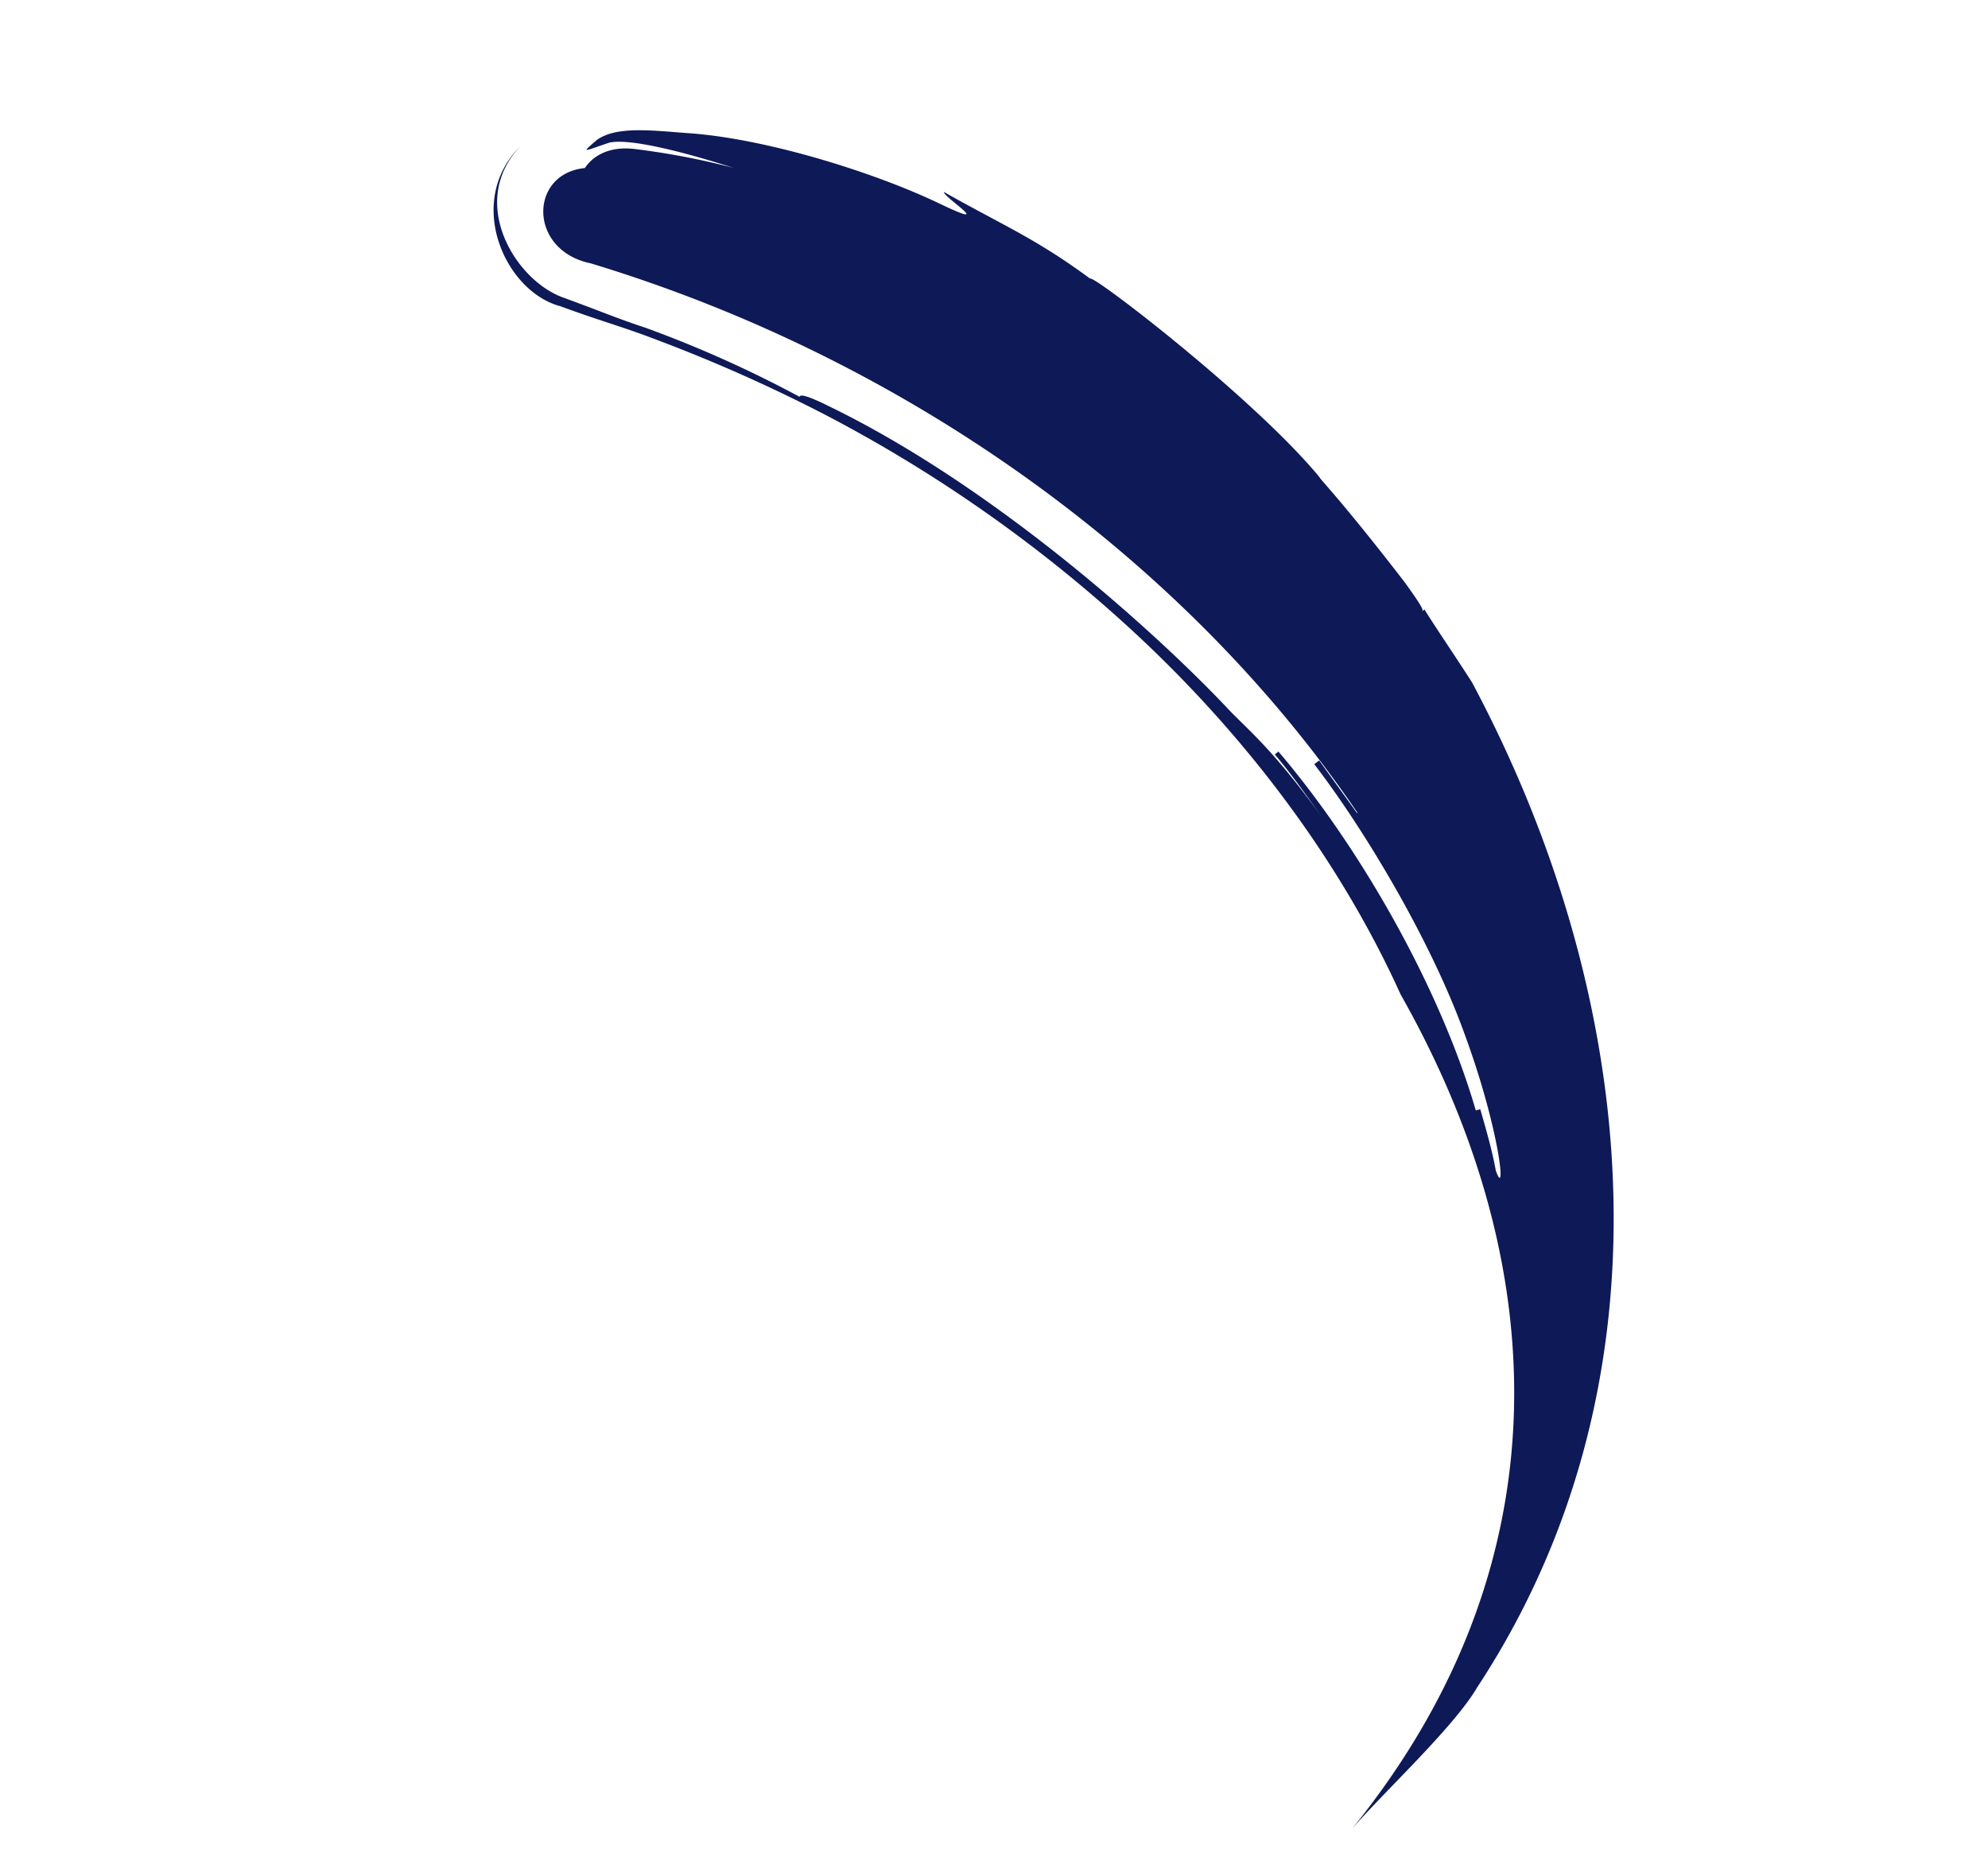 <svg xmlns="http://www.w3.org/2000/svg" xmlns:xlink="http://www.w3.org/1999/xlink" width="409.626" height="381.022" viewBox="0 0 409.626 381.022">
  <defs>
    <clipPath id="clip-path">
      <rect id="Rectangle_69" data-name="Rectangle 69" width="327.49" height="254.113" fill="none"/>
    </clipPath>
  </defs>
  <g id="Groupe_37" data-name="Groupe 37" transform="matrix(-0.875, -0.485, 0.485, -0.875, 286.429, 381.022)">
    <g id="Groupe_36" data-name="Groupe 36" transform="translate(0 0)" clip-path="url(#clip-path)">
      <path id="Tracé_54" data-name="Tracé 54" d="M326.711,219.935C330.729,204.5,314.021,195.07,303.6,197c-9.109,1.409-11.37,1.558-17.669,2.748a240.8,240.8,0,0,1-34.517,2.926c.015.32.047.952-6.445,1.249-39.222,2.074-83.869-8.845-102.289-14.8-6.189-1.884-12.806-2.937-30.4-11.462,5.893,2.78,11.7,5.724,17.8,8.044-.119.3-.362.884-.362.884C105.2,177.4,76.883,160.061,58.332,141.647c0,0-.451.454-.674.679-3.083-3.092-6.2-6.154-8.955-9.536-5.029-4.382,3.519,7.913,19.248,21.479,15.619,13.67,38.813,27.019,54.052,33.62l-.51,1.166-12.085-5.706-.05.1c54.844,27.707,124.856,37.071,192.97,22.414,12.631-3.946,20.1,10.02,10.593,16.571-.294,3.329-2.5,6.643-7.367,8.527a154.752,154.752,0,0,1-19.414,6.356c11.1-2.19,21.88-5.121,24.921-7.872,3.875-4.222,4.009-4.89,2.475-.691-2.27,4.655-9.474,7.341-16.482,10.631-15.055,6.818-37.46,11.216-51.319,12.049-13.877.816.027,1.6.092,2.549-14-.122-21.081.8-34.959-1.009-.11,1.039-41.632-5.163-61.188-12.877.068-.181-6.655-2.124-25.787-10.4-6.305-2.946-6.169-3.234-6.032-3.522l-.273.576c-3.819-2.133-10.174-5.311-15.815-8.361C50.039,184.929,9.473,133.354,1.453,72.656a168.046,168.046,0,0,1-.973-34.73c.2-9.4,6.275-27.918,8.367-37.748.012-.053.03-.122.042-.178-.012.062-.018.122-.03.181Q8.031,4.89,7.491,9.489l-.036.279c-2.578,21.844-.593,41.946,5.166,60.209,11.225,35.617,36.8,64.22,70.843,85.067,24.829,18.467,54.441,31.392,84.777,38.774A294.623,294.623,0,0,0,244.923,202a324.146,324.146,0,0,0,38.534-3.418c6.816-.961,11.735-2.2,20.019-3.466,11.515-2.952,27.769,9.287,23.236,24.823" transform="translate(0.001 -0.001)" fill="#0e1957"/>
    </g>
  </g>
</svg>
